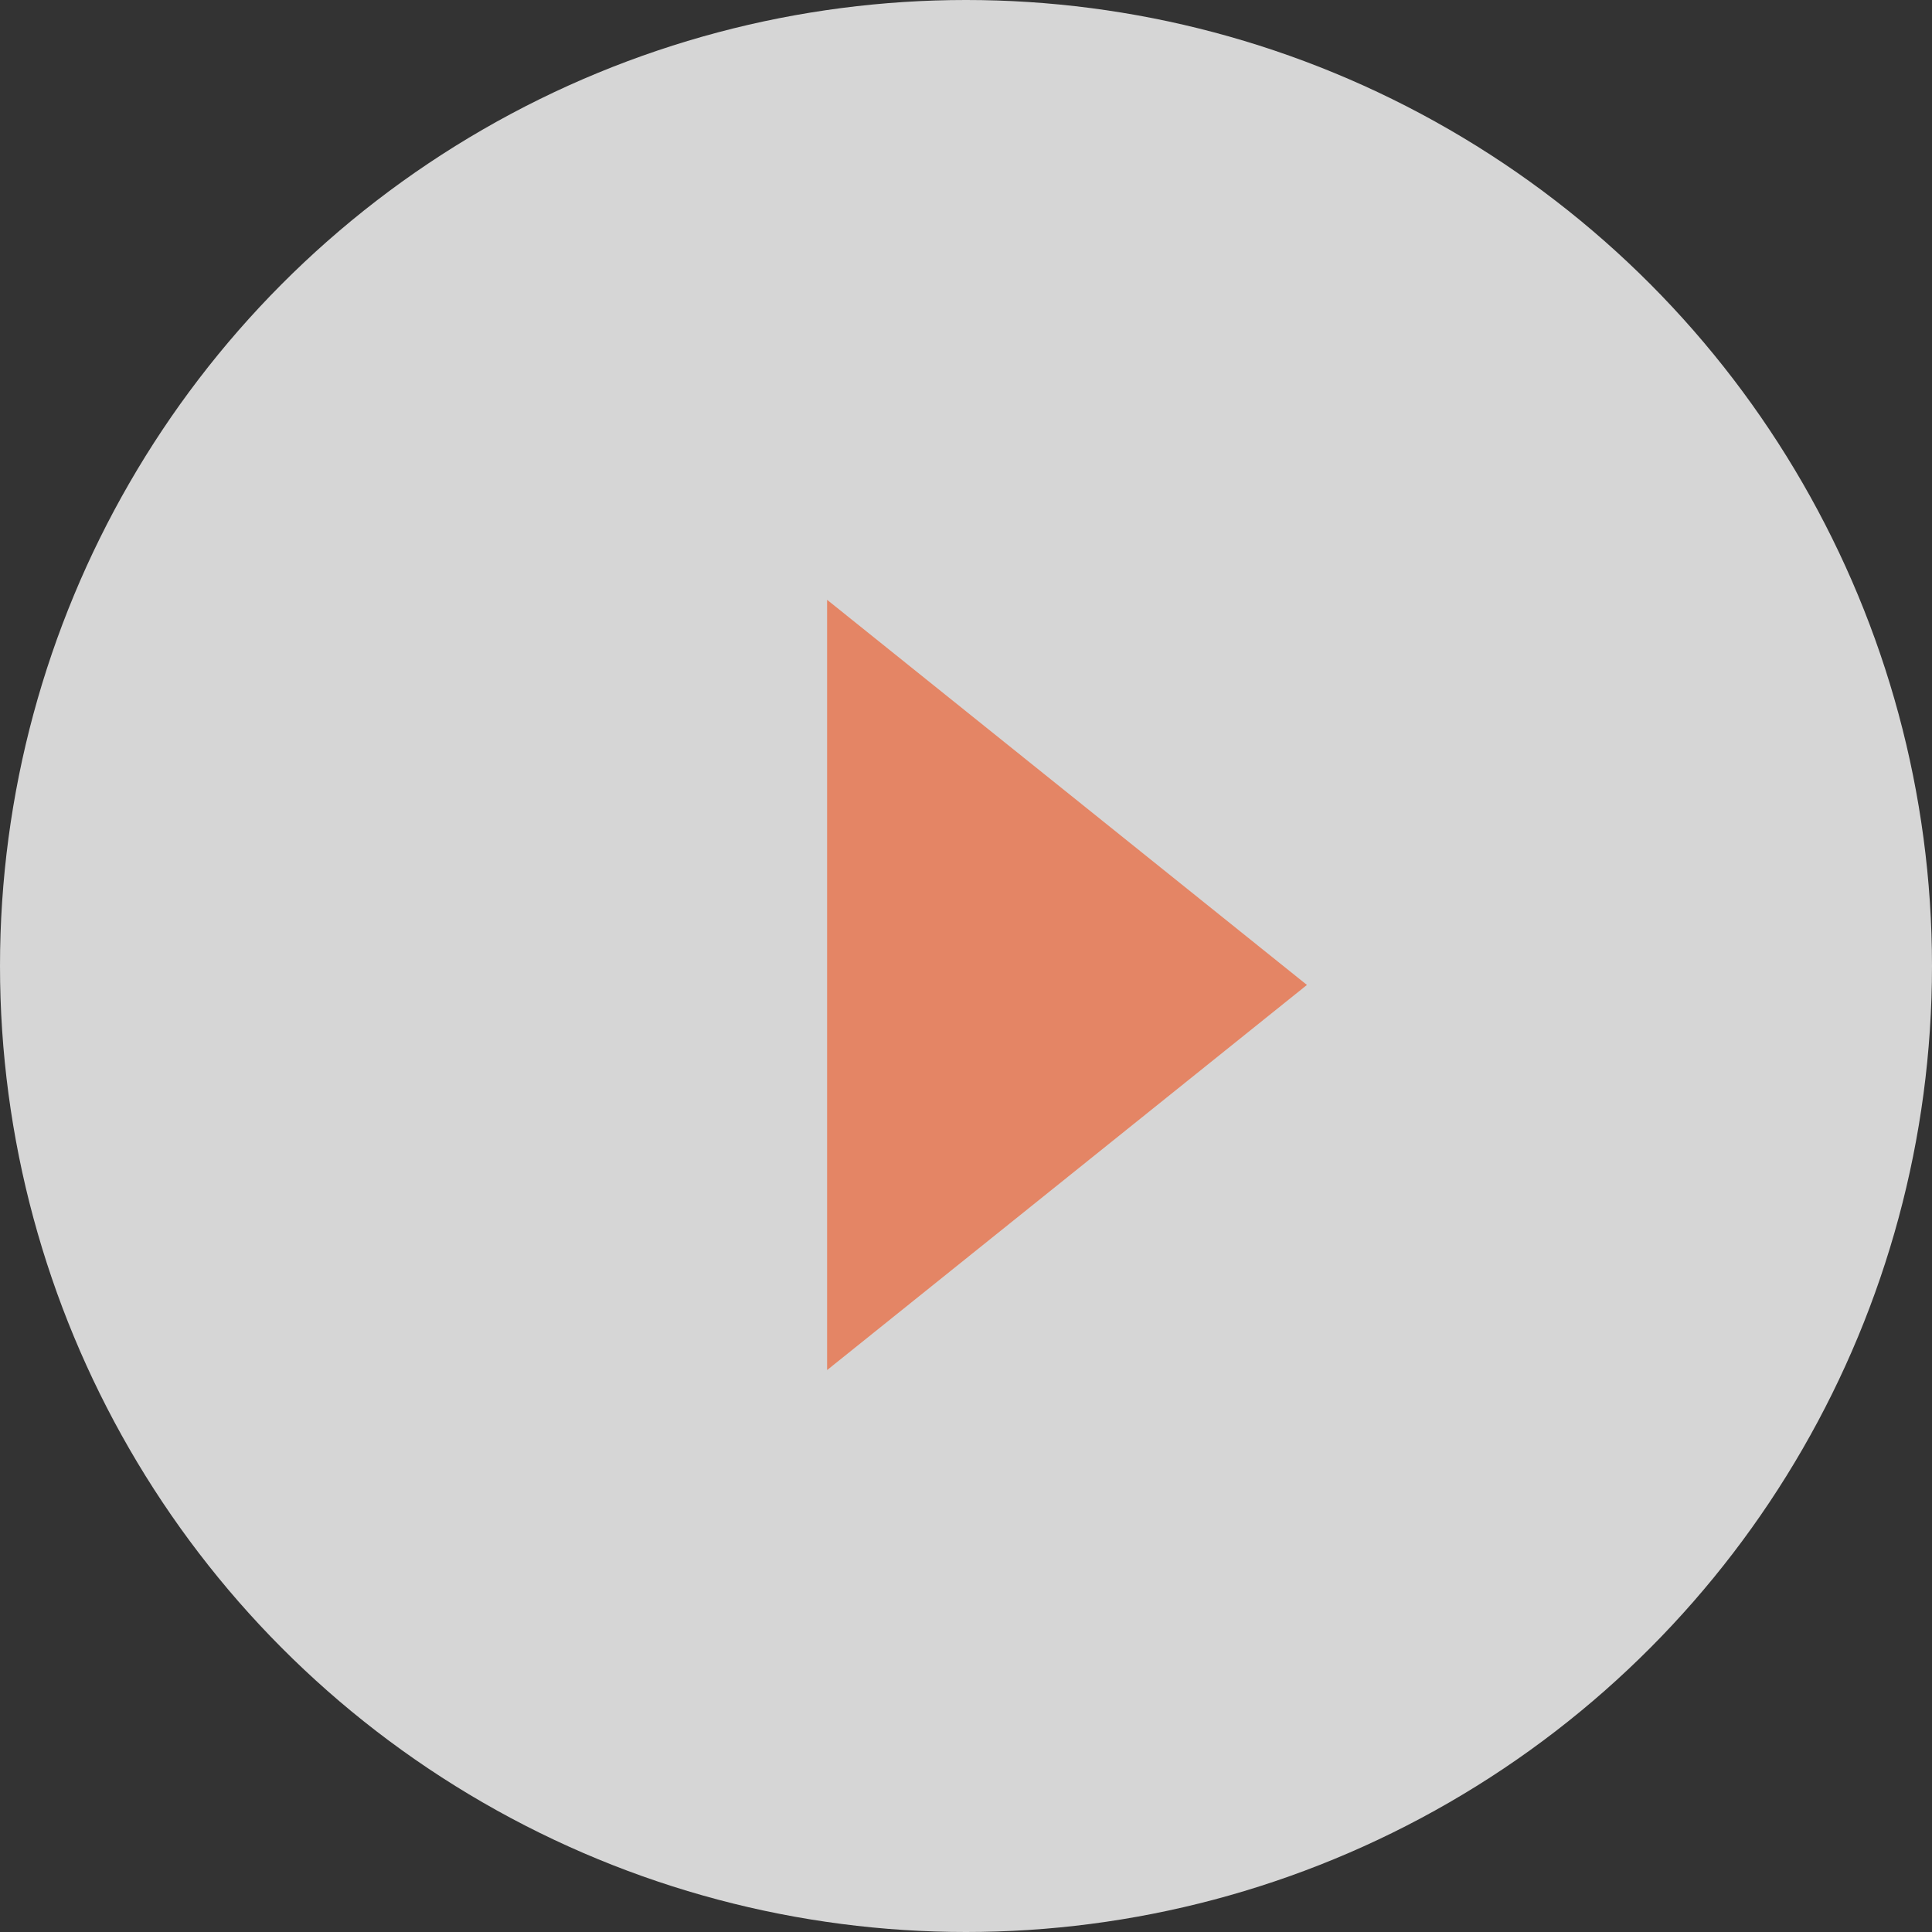 <?xml version="1.0" encoding="UTF-8"?>
<svg width="153px" height="153px" viewBox="0 0 153 153" version="1.1" xmlns="http://www.w3.org/2000/svg" xmlns:xlink="http://www.w3.org/1999/xlink">
    <rect x="0" y="0" width="153" height="153" fill="#333333" stroke="none"/>
    <title>Group 5 Copy 2</title>
    <g id="Frontpage" stroke="none" stroke-width="1" fill="none" fill-rule="evenodd">
        <g id="Desktop-HD" transform="translate(-644, -4414)">
            <g id="Group-5-Copy-2" transform="translate(644, 4414)">
                <circle id="Oval-3" fill-opacity="0.8" fill="#FFFFFF" cx="76.5" cy="76.5" r="76.5"></circle>
                <polygon id="Triangle" fill="#E48565" transform="translate(84.5, 78) rotate(90) translate(-84.5, -78) " points="84.5 59 115 97 54 97"></polygon>
            </g>
        </g>
    </g>
</svg>